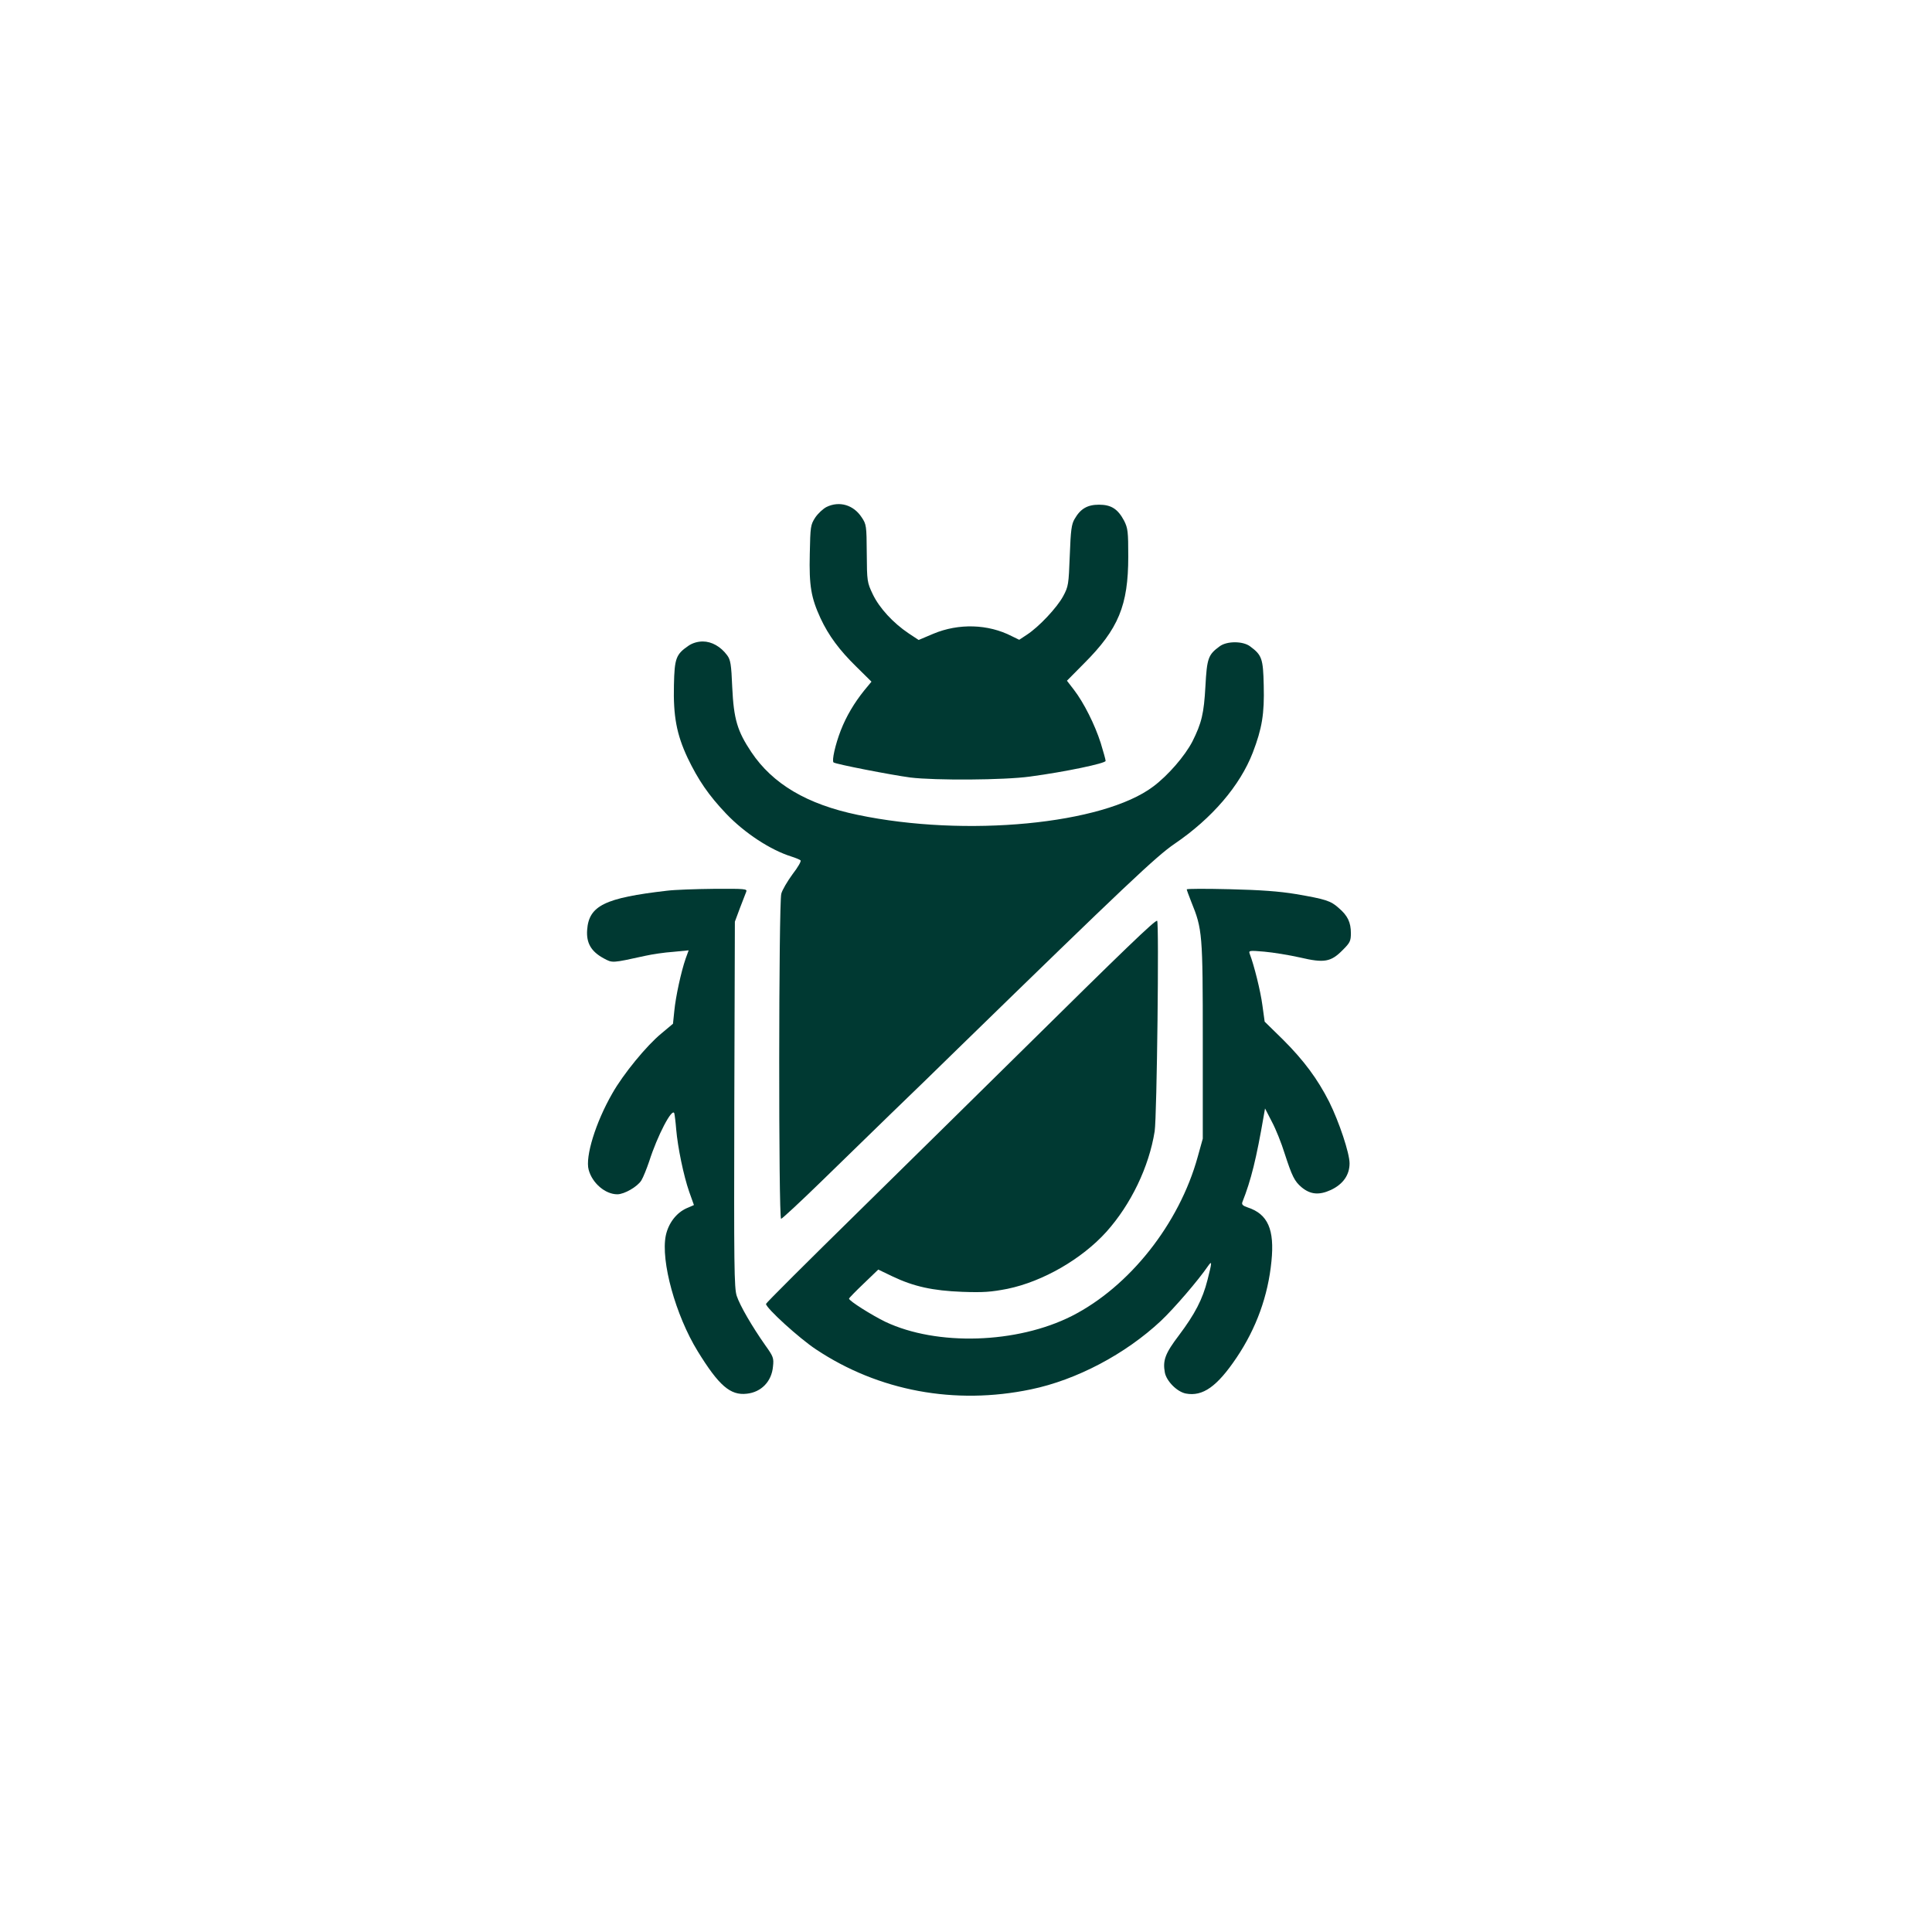 <?xml version="1.0" standalone="no"?>
<!DOCTYPE svg PUBLIC "-//W3C//DTD SVG 20010904//EN"
 "http://www.w3.org/TR/2001/REC-SVG-20010904/DTD/svg10.dtd">
<svg version="1.0" xmlns="http://www.w3.org/2000/svg"
 width="1024pt" height="1024pt" viewBox="0 0 1024 1024"
 preserveAspectRatio="xMidYMid meet">

<g transform="translate(0,1024) scale(0.1,-0.1)"
fill="#003932" stroke="none">
<path d="M4381 7553 c-18 -9 -45 -34 -60 -56 -25 -39 -26 -47 -29 -193 -4
-170 7 -232 57 -341 43 -92 100 -169 190 -257 l80 -79 -38 -46 c-53 -66 -95
-136 -125 -213 -29 -75 -48 -160 -38 -169 10 -9 303 -66 407 -80 132 -16 497
-14 634 5 187 25 401 70 401 83 0 7 -12 49 -26 95 -31 97 -89 213 -142 282
l-37 48 91 92 c182 182 234 307 234 566 0 132 -2 150 -22 190 -33 62 -68 85
-133 85 -61 0 -98 -21 -129 -75 -17 -28 -21 -60 -26 -194 -6 -154 -7 -164 -35
-216 -33 -61 -128 -162 -192 -204 l-41 -27 -39 19 c-126 65 -282 69 -416 13
l-78 -33 -53 35 c-82 55 -155 134 -190 207 -30 63 -31 69 -32 217 -1 146 -2
154 -27 191 -43 66 -118 88 -186 55z"/>
<path d="M3650 6818 c-67 -46 -75 -66 -78 -209 -4 -164 14 -261 72 -385 57
-119 112 -199 204 -296 98 -103 235 -193 347 -228 22 -7 44 -16 48 -20 5 -4
-14 -37 -42 -73 -27 -37 -55 -84 -60 -104 -14 -51 -15 -1723 -1 -1723 5 0 101
89 212 197 112 109 280 272 373 363 94 90 251 243 350 340 891 868 1055 1023
1151 1088 197 134 346 307 414 483 49 128 62 205 58 356 -3 143 -10 161 -72
207 -38 29 -124 29 -162 0 -60 -44 -67 -62 -75 -211 -8 -145 -20 -195 -69
-293 -40 -77 -129 -180 -208 -239 -265 -200 -994 -270 -1566 -150 -269 56
-451 164 -564 333 -74 111 -93 174 -101 343 -5 122 -9 146 -27 170 -34 46 -82
73 -129 73 -27 0 -54 -8 -75 -22z"/>
<path d="M3535 5519 c-329 -38 -414 -79 -423 -208 -5 -69 21 -114 87 -150 48
-26 43 -26 221 13 36 8 102 18 148 21 l82 8 -16 -44 c-24 -69 -53 -203 -60
-277 l-7 -68 -62 -52 c-78 -64 -202 -215 -260 -318 -88 -153 -144 -335 -125
-404 19 -71 88 -130 152 -130 37 0 106 40 127 73 11 18 29 64 42 102 43 135
122 287 133 254 2 -8 7 -46 10 -85 8 -94 39 -245 69 -331 l25 -70 -39 -17
c-54 -24 -96 -79 -110 -144 -28 -135 52 -424 169 -614 112 -182 173 -235 260
-225 77 8 132 65 139 144 5 45 2 53 -41 113 -71 101 -134 210 -151 261 -14 41
-15 163 -13 1015 l3 969 26 70 c15 39 30 78 34 88 7 16 -5 17 -171 16 -99 -1
-210 -5 -249 -10z"/>
<path d="M6290 5526 c0 -3 11 -33 24 -66 59 -145 61 -169 61 -735 l0 -520 -27
-97 c-98 -355 -362 -688 -667 -843 -291 -147 -715 -160 -988 -31 -72 35 -193
111 -193 123 0 3 35 39 78 80 l77 74 75 -36 c113 -54 214 -76 370 -82 113 -4
152 -1 240 16 188 39 394 158 524 302 130 145 226 344 256 533 12 78 24 1116
13 1116 -15 0 -162 -141 -738 -710 -192 -190 -572 -563 -842 -829 -271 -266
-493 -487 -493 -492 0 -22 177 -183 265 -241 332 -221 737 -296 1139 -212 242
50 501 187 689 363 70 66 199 216 250 291 22 31 21 20 -3 -74 -26 -103 -67
-181 -151 -293 -73 -96 -87 -133 -75 -198 9 -46 65 -102 111 -111 90 -17 166
37 269 190 105 156 167 328 185 511 17 168 -19 250 -125 285 -27 9 -34 16 -29
29 46 116 74 230 113 456 l7 40 36 -70 c21 -39 51 -114 68 -169 39 -120 52
-147 90 -179 46 -38 92 -43 155 -14 64 30 99 79 99 141 0 54 -55 219 -108 326
-62 122 -134 219 -244 329 l-98 96 -12 87 c-10 76 -44 212 -67 272 -7 18 -3
19 77 12 46 -4 132 -18 190 -31 128 -30 163 -24 226 40 38 38 43 47 43 89 0
57 -17 93 -64 133 -43 39 -70 47 -226 74 -90 15 -189 22 -352 26 -126 3 -228
3 -228 -1z"/>
</g>
</svg>
